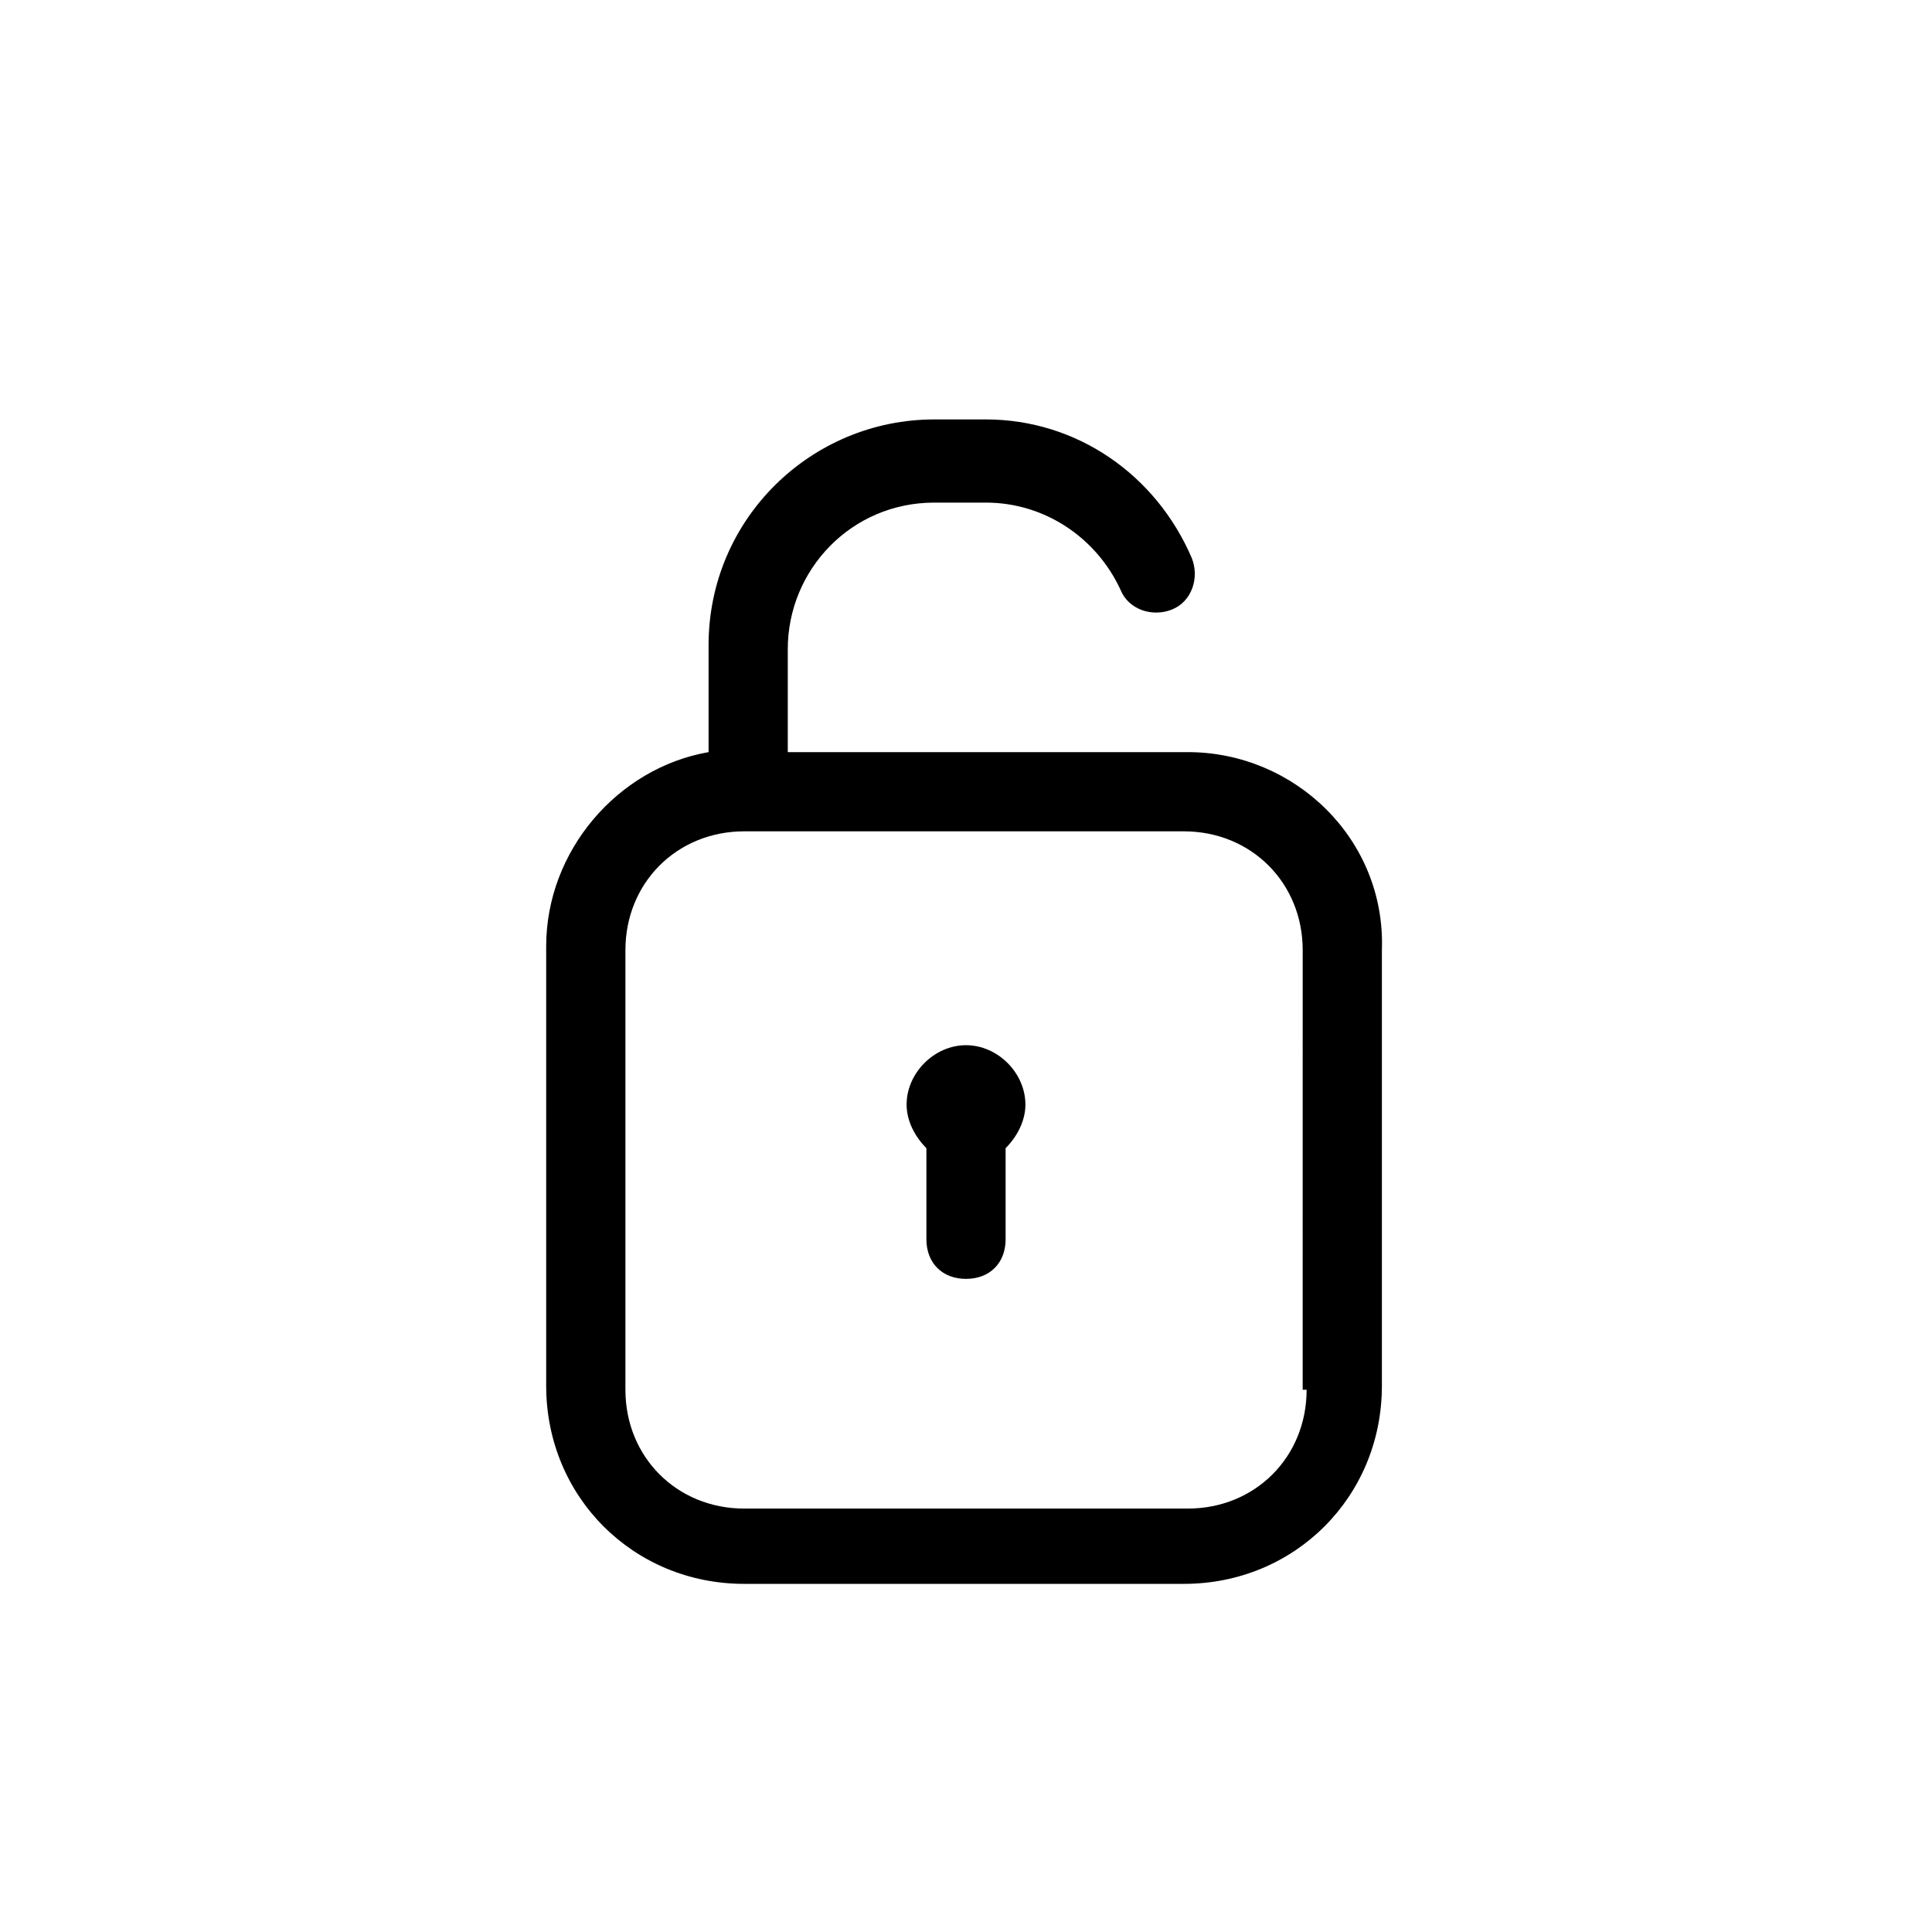 <?xml version="1.0" encoding="UTF-8"?>
<!-- Uploaded to: ICON Repo, www.svgrepo.com, Generator: ICON Repo Mixer Tools -->
<svg fill="#000000" width="800px" height="800px" version="1.1" viewBox="144 144 512 512" xmlns="http://www.w3.org/2000/svg">
 <path d="m458.78 343.32h-106.01v-27.289c0-20.992 16.793-38.836 38.836-38.836h13.645c15.742 0 29.391 9.445 35.688 23.09 2.098 5.246 8.398 7.348 13.645 5.246 5.246-2.098 7.348-8.398 5.246-13.645-9.445-22.043-30.438-36.734-54.578-36.734h-13.645c-32.539 0-59.828 26.238-59.828 59.828v28.34c-24.141 4.199-43.035 26.238-43.035 51.43v116.51c0 29.391 23.09 52.48 52.48 52.48h116.51c29.391 0 52.48-23.09 52.48-52.48v-115.46c1.051-29.391-23.09-52.48-51.43-52.48zm31.488 168.98c0 17.844-13.645 31.488-31.488 31.488h-117.55c-17.844 0-31.488-13.645-31.488-31.488v-116.5c0-17.844 13.645-31.488 31.488-31.488h116.51c17.844 0 31.488 13.645 31.488 31.488l-0.004 116.5zm-74.523-75.57c0 4.199-2.098 8.398-5.246 11.547v24.141c0 6.297-4.199 10.496-10.496 10.496s-10.496-4.199-10.496-10.496v-24.141c-3.148-3.148-5.246-7.348-5.246-11.547 0-8.398 7.348-15.742 15.742-15.742s15.742 7.344 15.742 15.742z"/>
</svg>